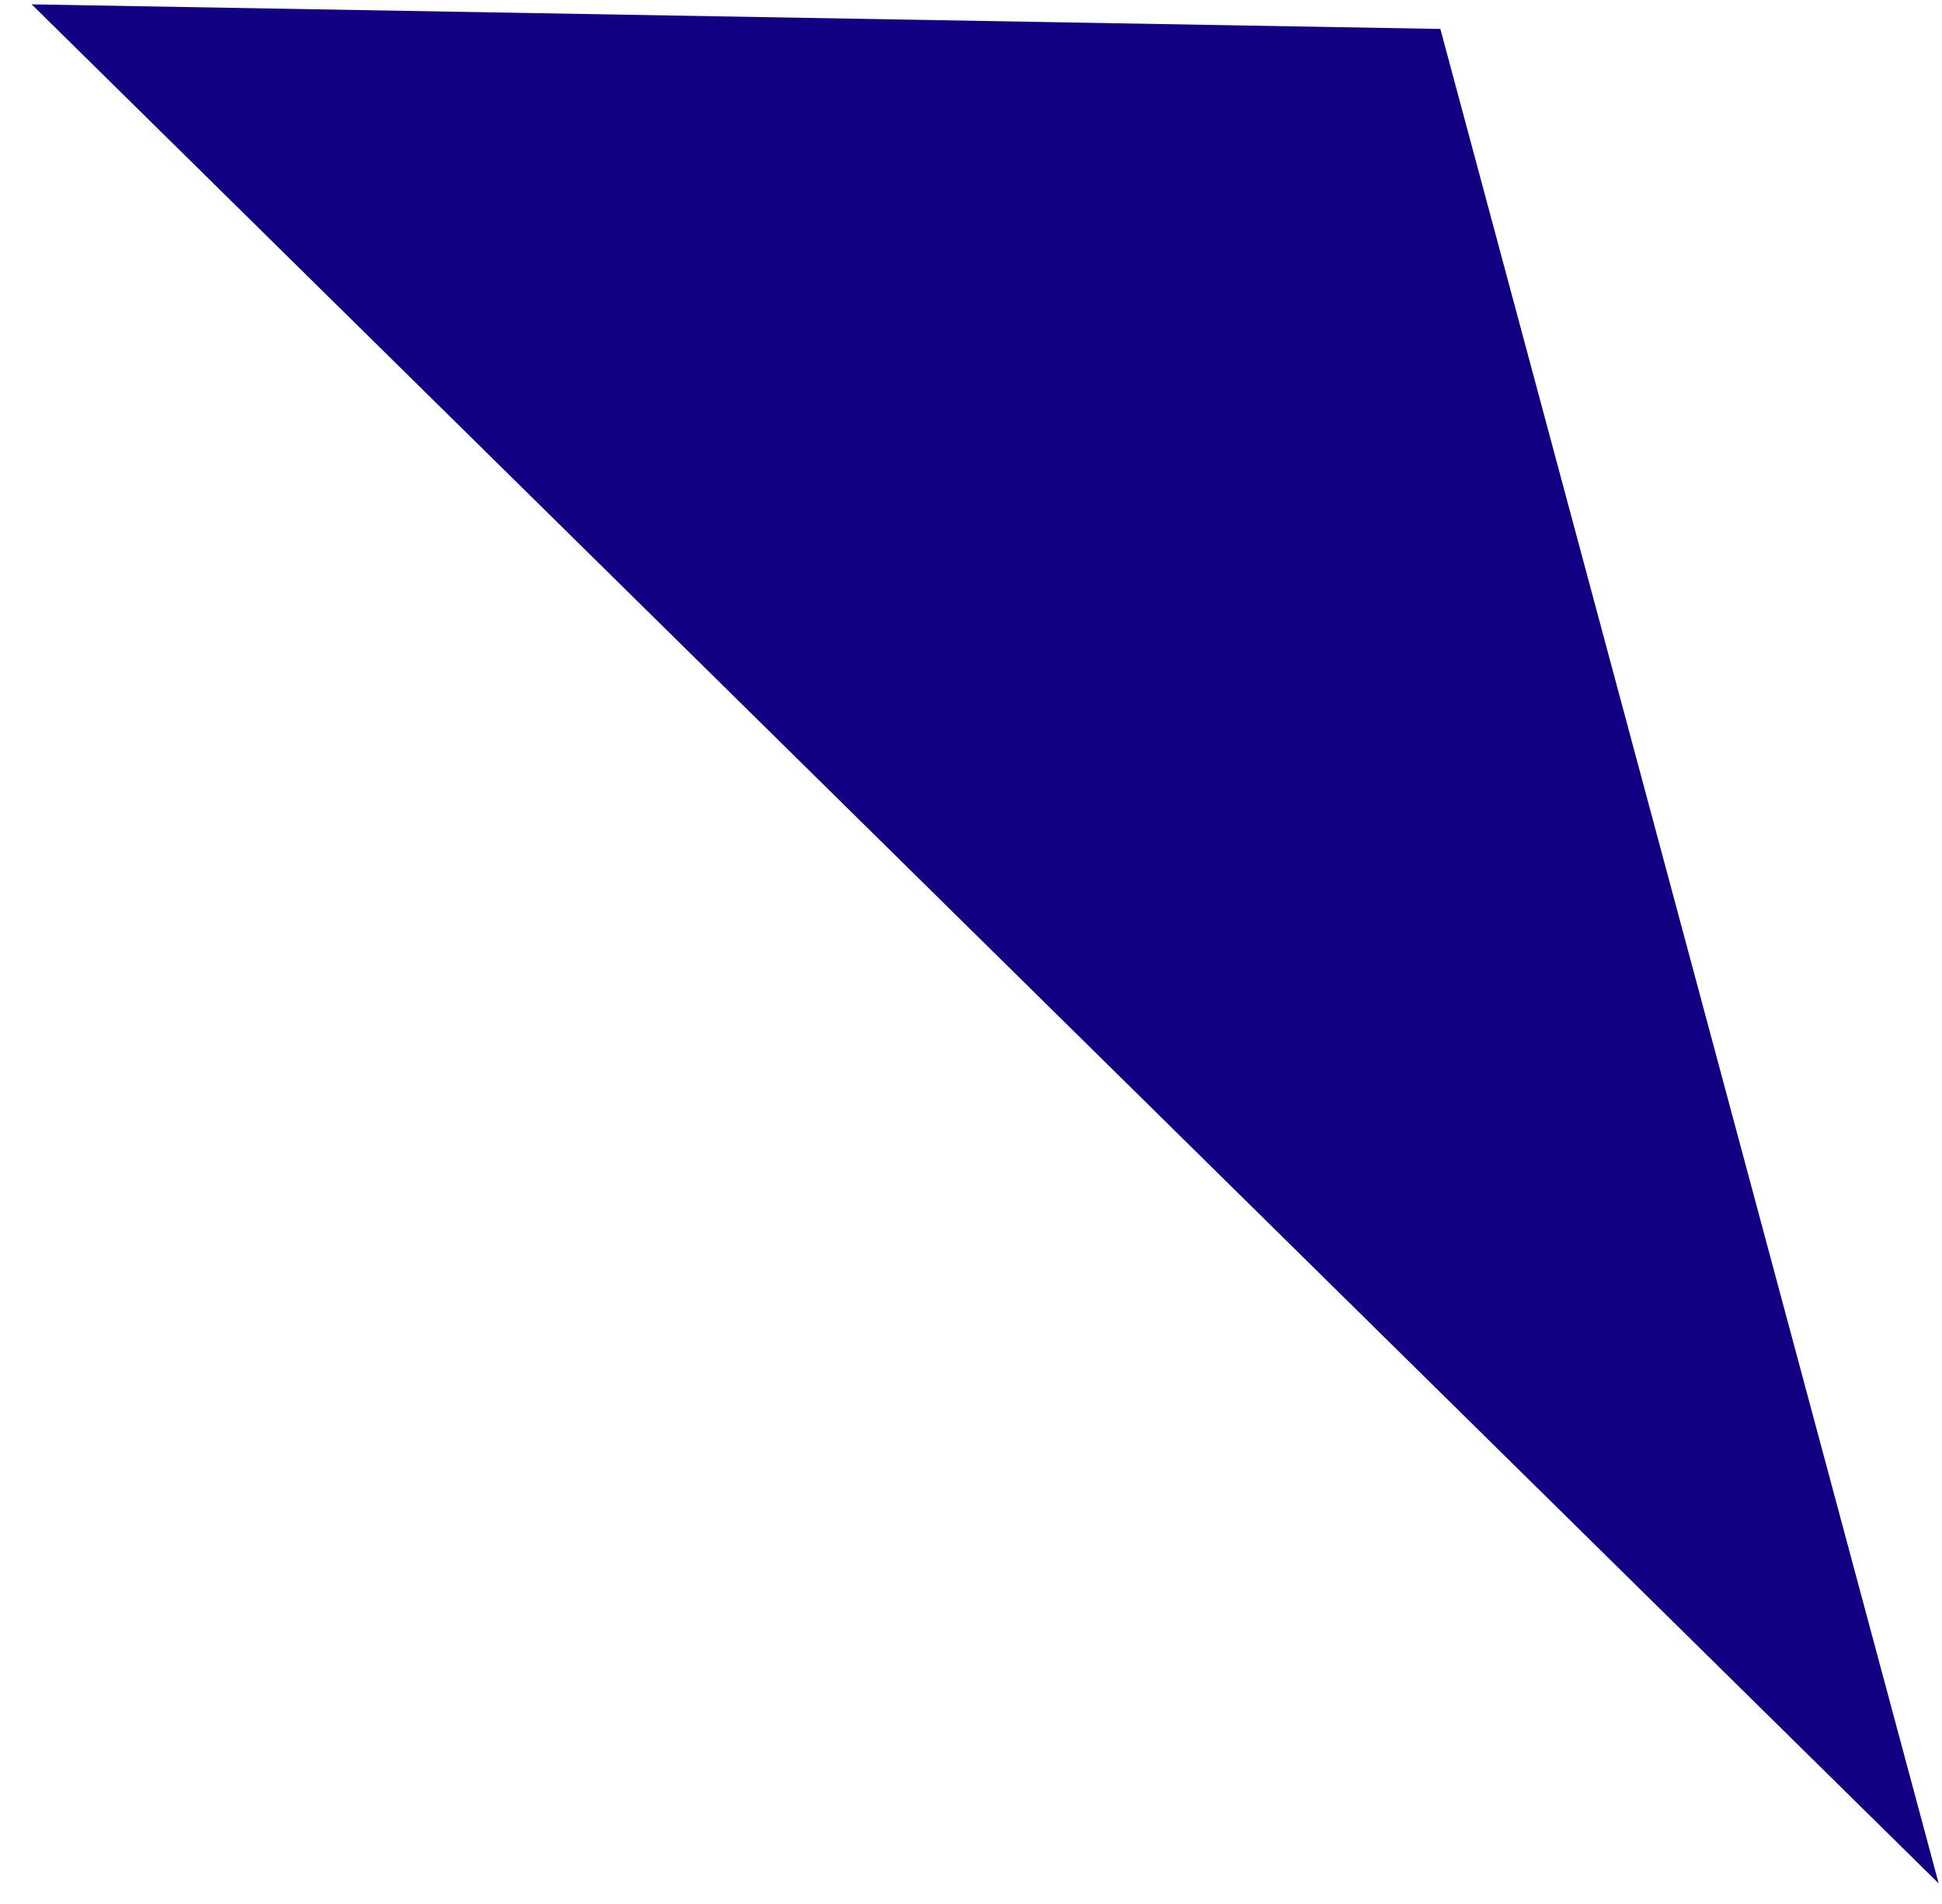 <?xml version="1.0" encoding="UTF-8"?><svg xmlns="http://www.w3.org/2000/svg" xmlns:xlink="http://www.w3.org/1999/xlink" xmlns:avocode="https://avocode.com/" id="SVGDoc662fd83f3a133" width="51px" height="50px" version="1.1" viewBox="0 0 51 50" aria-hidden="true"><defs><linearGradient class="cerosgradient" data-cerosgradient="true" id="CerosGradient_id509f4dd53" gradientUnits="userSpaceOnUse" x1="50%" y1="100%" x2="50%" y2="0%"><stop offset="0%" stop-color="#d1d1d1"/><stop offset="100%" stop-color="#d1d1d1"/></linearGradient><linearGradient/></defs><g><g transform="rotate(181 25.87 24.785)"><path d="M0.4,0.55v0l13.935,48.465v0h37v0z" fill="#110081" fill-opacity="1"/></g></g></svg>